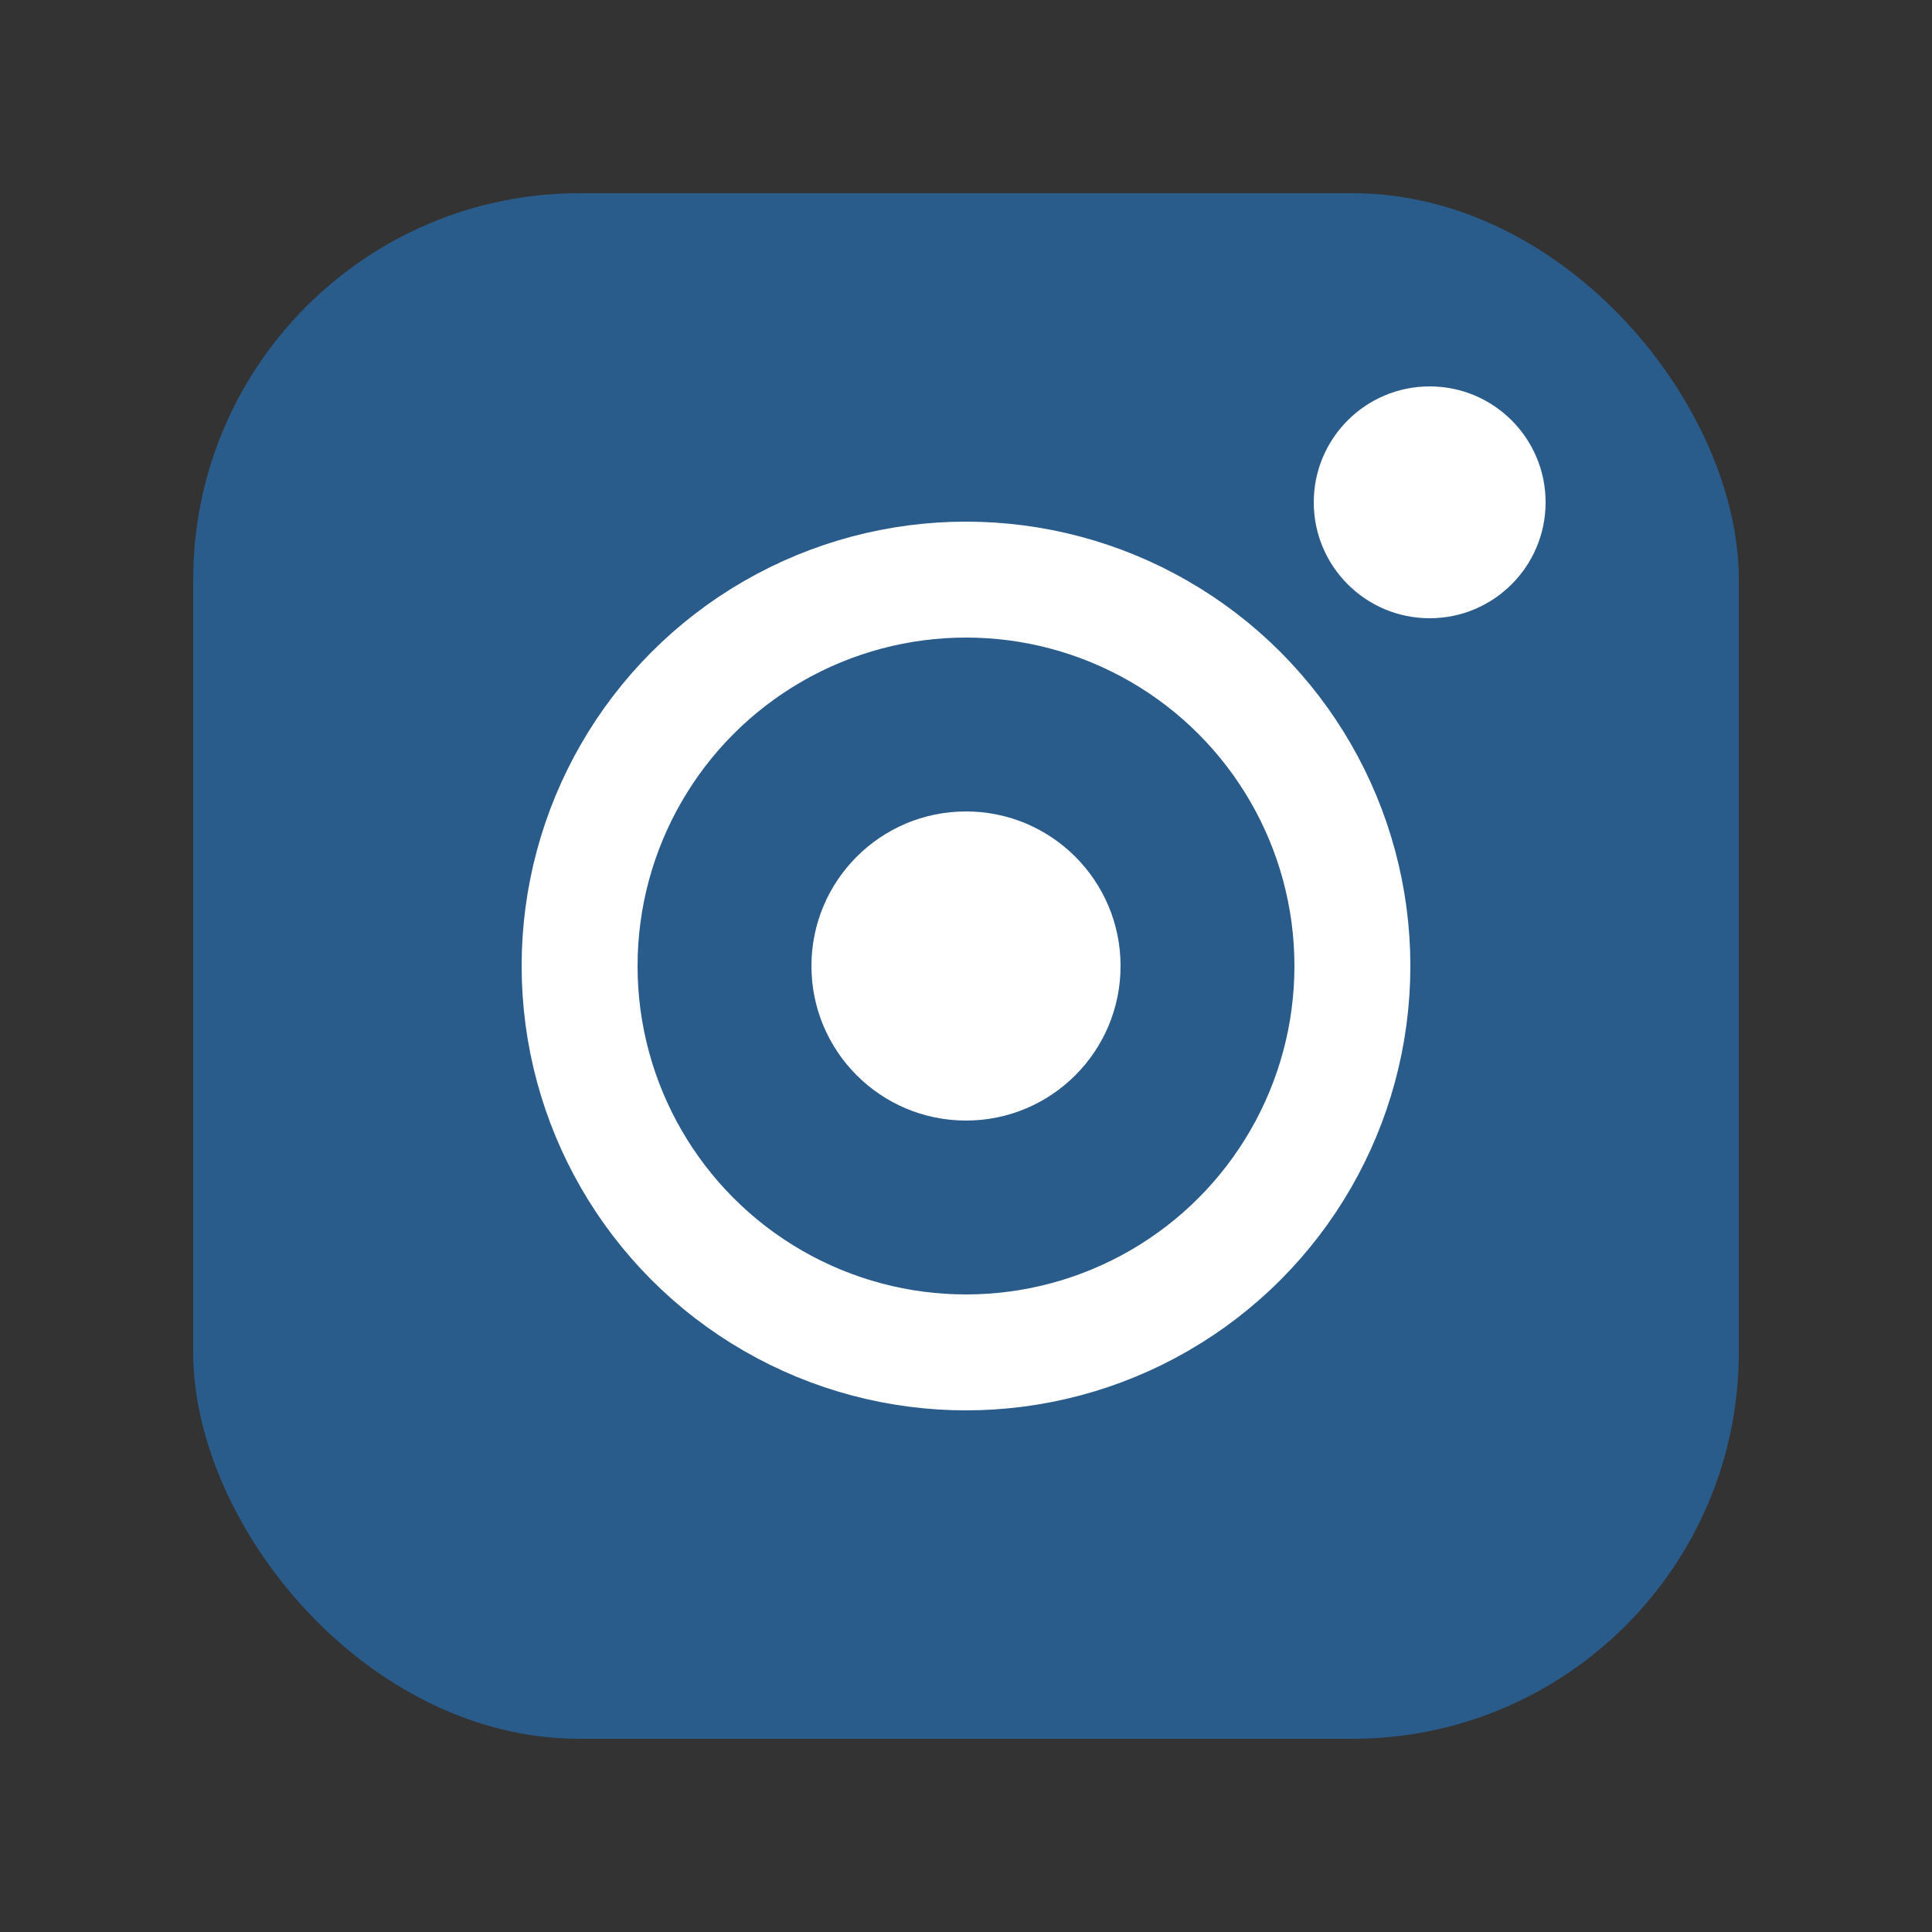 <svg xmlns="http://www.w3.org/2000/svg" viewBox="0 0 50 50" width="50" height="50">
  <rect x="0" y="0" width="50" height="50" fill="#333333" stroke="none"/>
  <!-- Instagram Icon -->
  <g transform="translate(5, 5)">
    <!-- Camera Outline -->
    <rect x="0" y="0" width="40" height="40" rx="10" ry="10" fill="#2a5c8b"/>
    
    <!-- Camera Lens -->
    <circle cx="20" cy="20" r="10" fill="none" stroke="white" stroke-width="3"/>
    
    <!-- Camera Flash -->
    <circle cx="32" cy="8" r="3" fill="white"/>
    
    <!-- Inner Camera Lens Circle -->
    <circle cx="20" cy="20" r="4" fill="white"/>
  </g>
</svg>
